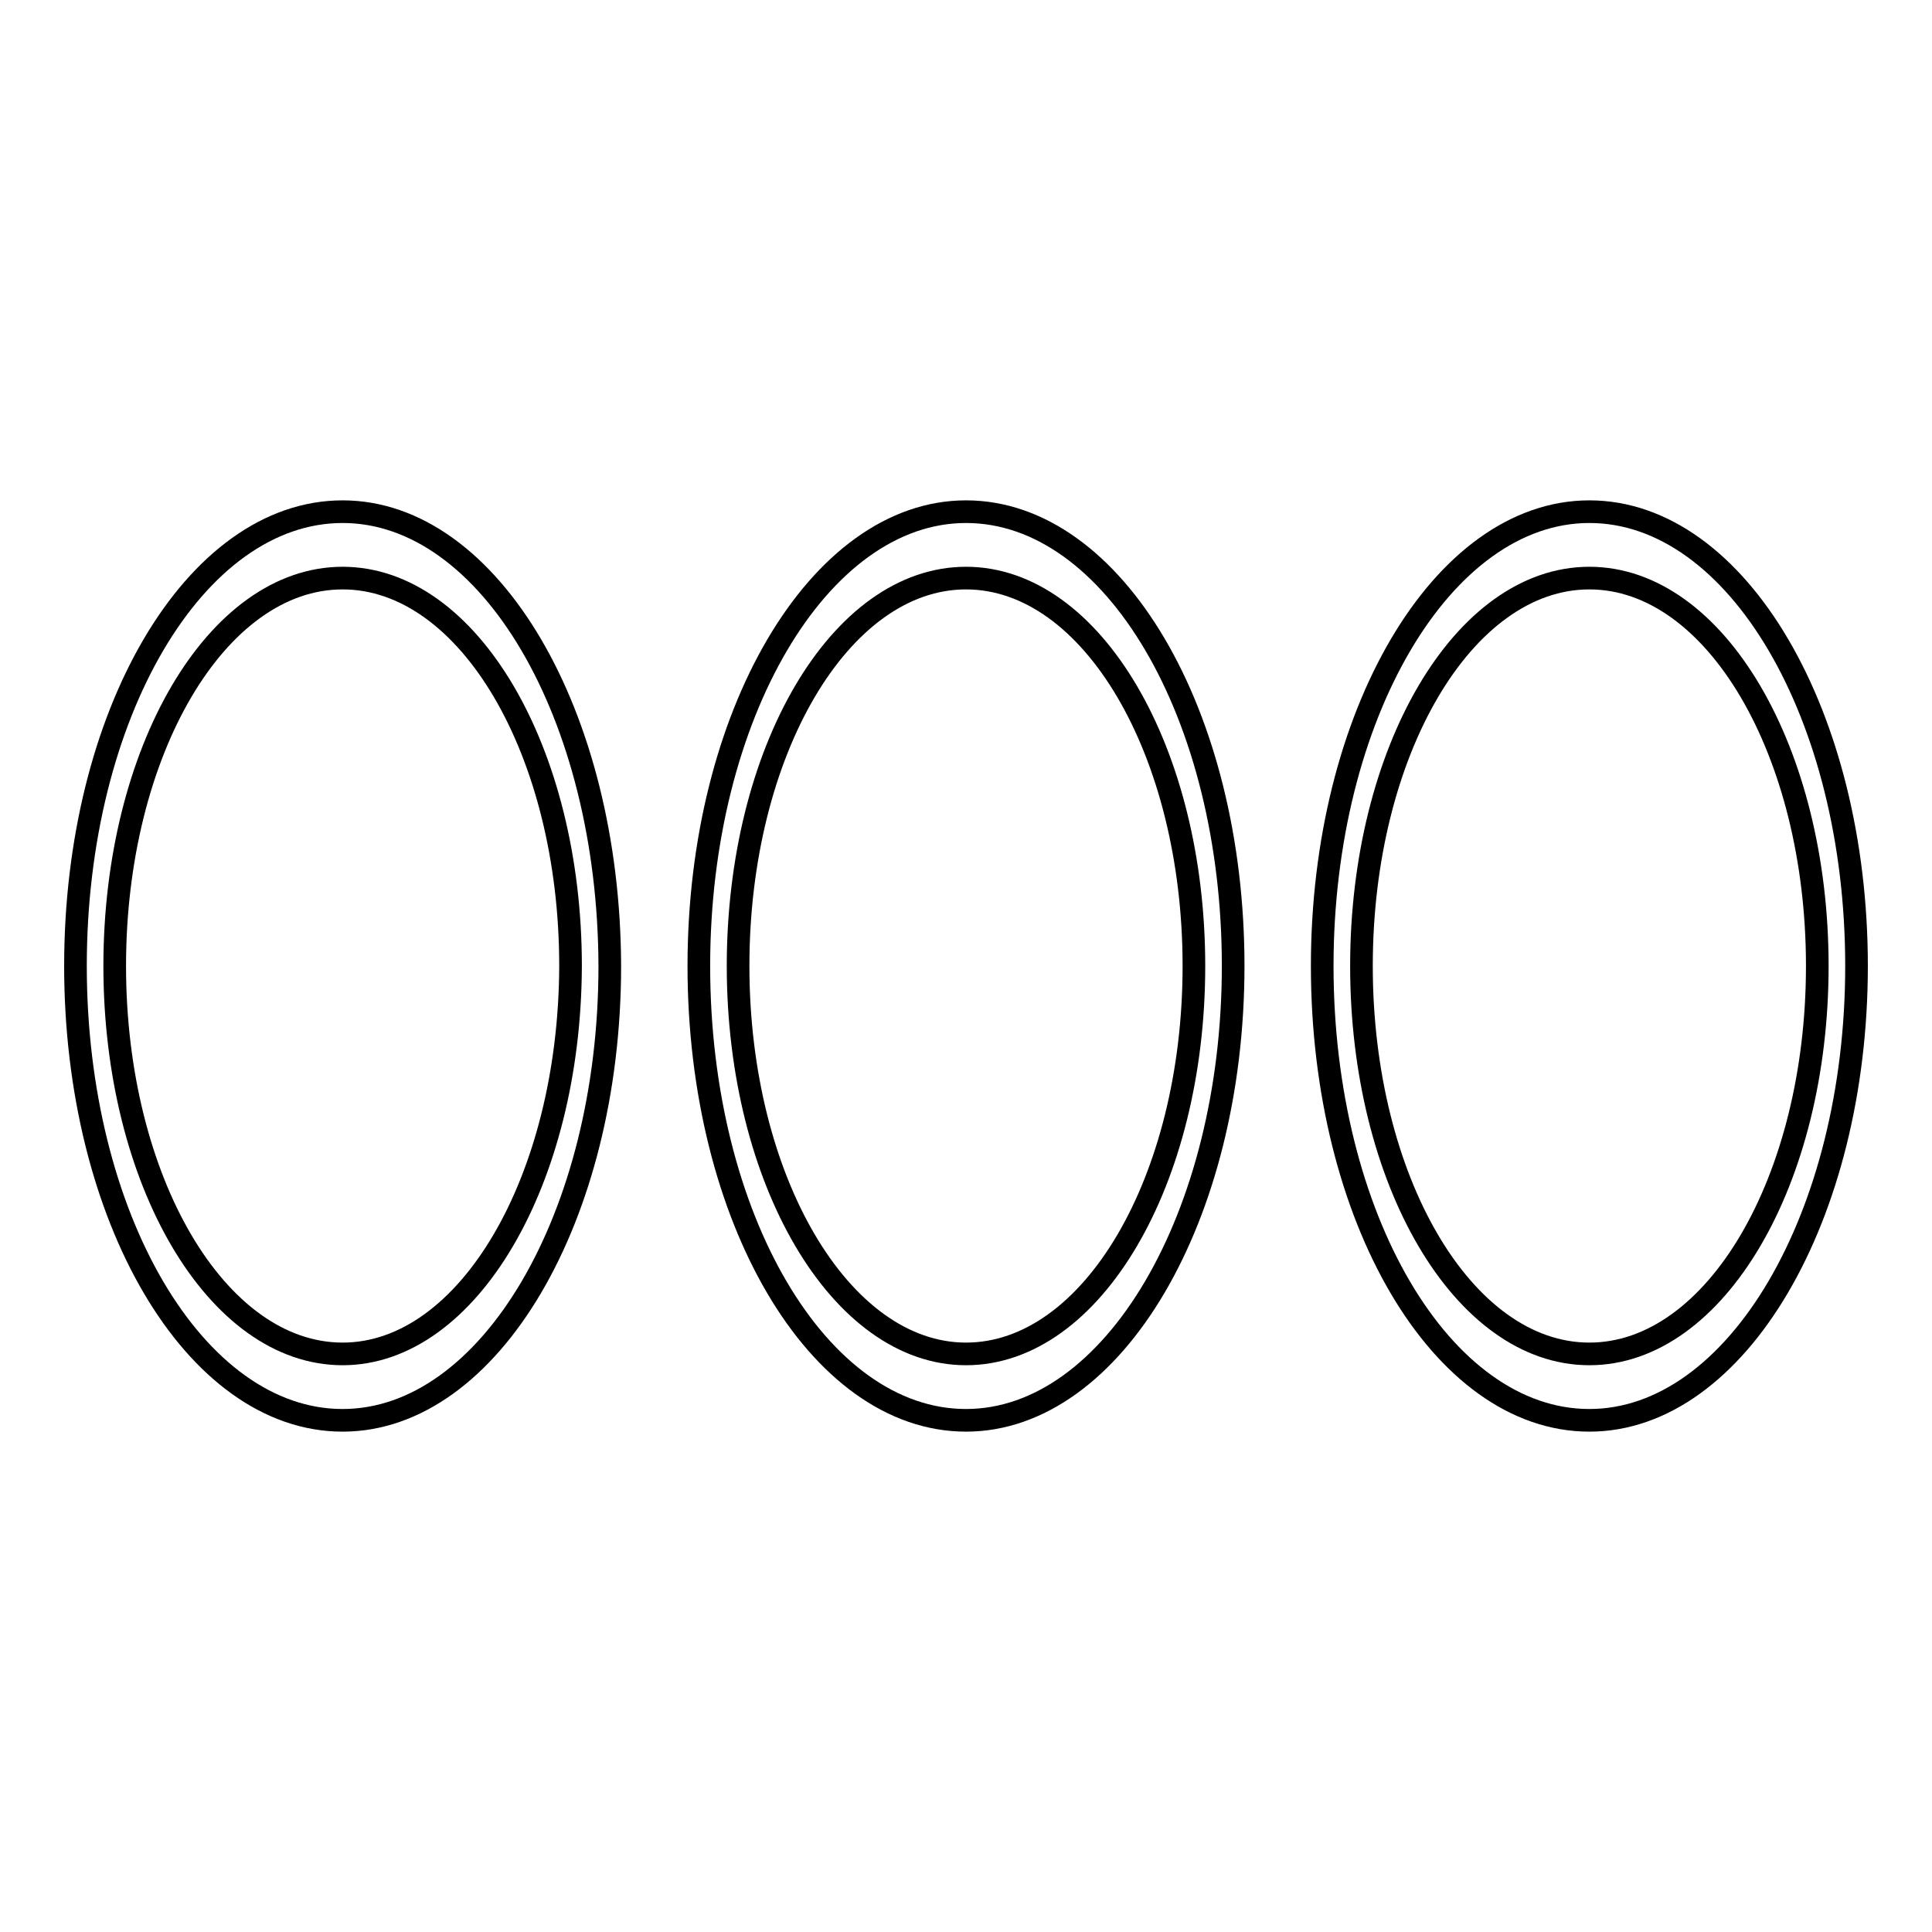 <?xml version="1.0" encoding="utf-8"?>
<!-- Svg Vector Icons : http://www.onlinewebfonts.com/icon -->
<!DOCTYPE svg PUBLIC "-//W3C//DTD SVG 1.1//EN" "http://www.w3.org/Graphics/SVG/1.1/DTD/svg11.dtd">
<svg version="1.1" xmlns="http://www.w3.org/2000/svg" xmlns:xlink="http://www.w3.org/1999/xlink" x="0px" y="0px" viewBox="0 0 256 256" enable-background="new 0 0 256 256" xml:space="preserve">
<g><g><path stroke-width="3" fill-opacity="0" stroke="#000000"  d="M128,67.8c-19.5,0-35.4,27-35.4,60.2c0,33.3,15.8,60.2,35.4,60.2c19.5,0,35.4-27,35.4-60.2C163.4,94.7,147.6,67.8,128,67.8z M128,179.4c-16.6,0-30.2-23-30.2-51.4c0-28.4,13.5-51.4,30.2-51.4c16.7,0,30.2,23,30.2,51.4C158.2,156.4,144.7,179.4,128,179.4z M210.6,67.8c-19.5,0-35.4,27-35.4,60.2c0,33.3,15.8,60.2,35.4,60.2c19.5,0,35.4-27,35.4-60.2S230.2,67.8,210.6,67.8z M210.6,179.4c-16.7,0-30.2-23-30.2-51.4s13.5-51.4,30.2-51.4s30.2,23,30.2,51.4C240.8,156.4,227.3,179.4,210.6,179.4z M45.4,67.8C25.8,67.8,10,94.7,10,128c0,33.3,15.8,60.2,35.4,60.2c19.5,0,35.4-27,35.4-60.2C80.7,94.7,64.9,67.8,45.4,67.8z M45.4,179.4c-16.7,0-30.2-23-30.2-51.4s13.5-51.4,30.2-51.4c16.7,0,30.2,23,30.2,51.4C75.5,156.4,62,179.4,45.4,179.4z"/></g></g>
</svg>